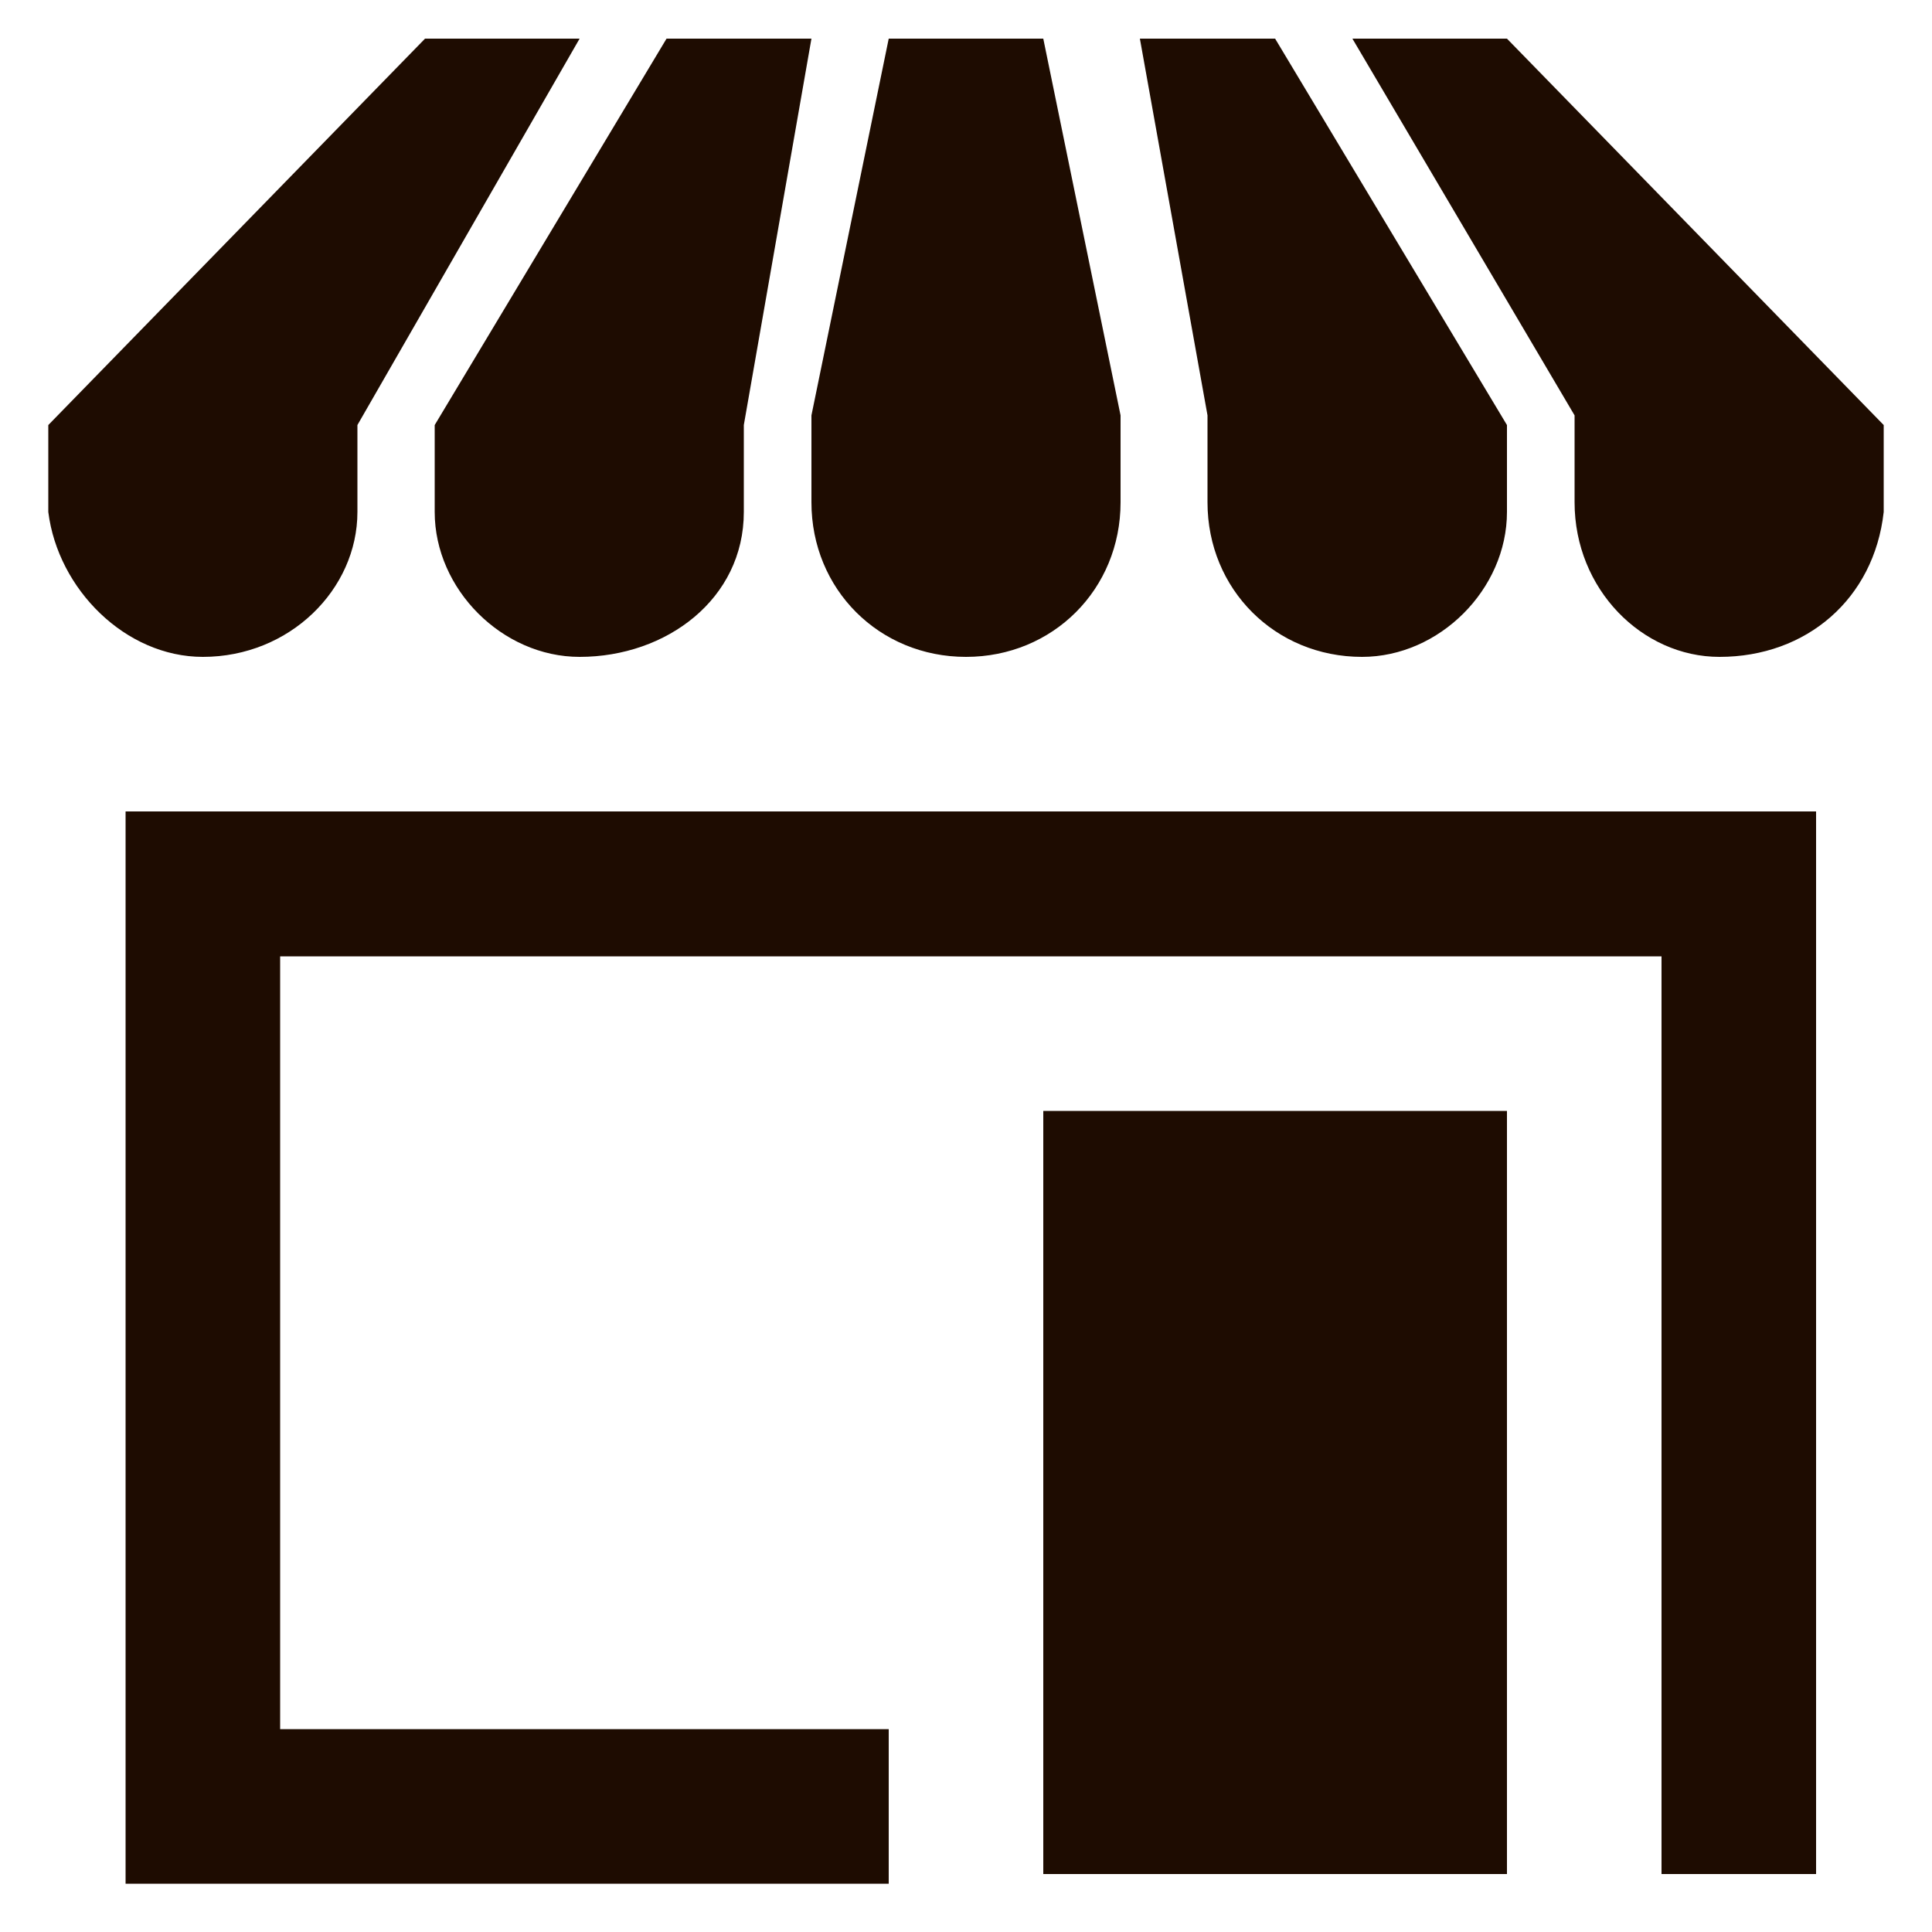 <?xml version="1.0" encoding="utf-8"?>
<!-- Generator: Adobe Illustrator 25.1.0, SVG Export Plug-In . SVG Version: 6.00 Build 0)  -->
<svg version="1.1" id="レイヤー_1" xmlns="http://www.w3.org/2000/svg" xmlns:xlink="http://www.w3.org/1999/xlink" x="0px"
	 y="0px" viewBox="0 0 20 20" style="enable-background:new 0 0 20 20;" xml:space="preserve">
<style type="text/css">
	.st0{fill:#1E0C01;}
</style>
<path id="icon_ecshop" class="st0" d="M8.4,0.4l-0.7,4v0.9c0,0.9-0.8,1.5-1.7,1.5c-0.8,0-1.5-0.7-1.5-1.5V4.4l2.4-4H8.4z M6,0.4
	l-2.3,4v0.9c0,0.8-0.7,1.5-1.6,1.5c-0.8,0-1.5-0.7-1.6-1.5V4.4l3.9-4H6z M19.5,5.3c-0.1,0.9-0.8,1.5-1.7,1.5c-0.8,0-1.5-0.7-1.5-1.6
	V4.3l-2.3-3.9h1.6l3.9,4V5.3z M11.6,4.3v0.9c0,0.9-0.7,1.6-1.6,1.6c-0.9,0-1.6-0.7-1.6-1.6V4.3l0.8-3.9h1.6L11.6,4.3z M13.2,0.4
	l2.4,4v0.9c0,0.8-0.7,1.5-1.5,1.5c0,0,0,0,0,0c-0.9,0-1.6-0.7-1.6-1.6V4.3l-0.7-3.9H13.2z M1.3,8.4v11.1h7.9v-1.6H2.9V9.9h14.3v9.5
	h1.6V8.4H1.3z M15.6,11.5h-4.8v7.9h4.8V11.5z"/>
<g>
</g>
<g>
</g>
<g>
</g>
<g>
</g>
<g>
</g>
<g>
</g>
<g>
</g>
<g>
</g>
<g>
</g>
<g>
</g>
<g>
</g>
<g>
</g>
<g>
</g>
<g>
</g>
<g>
</g>
</svg>
